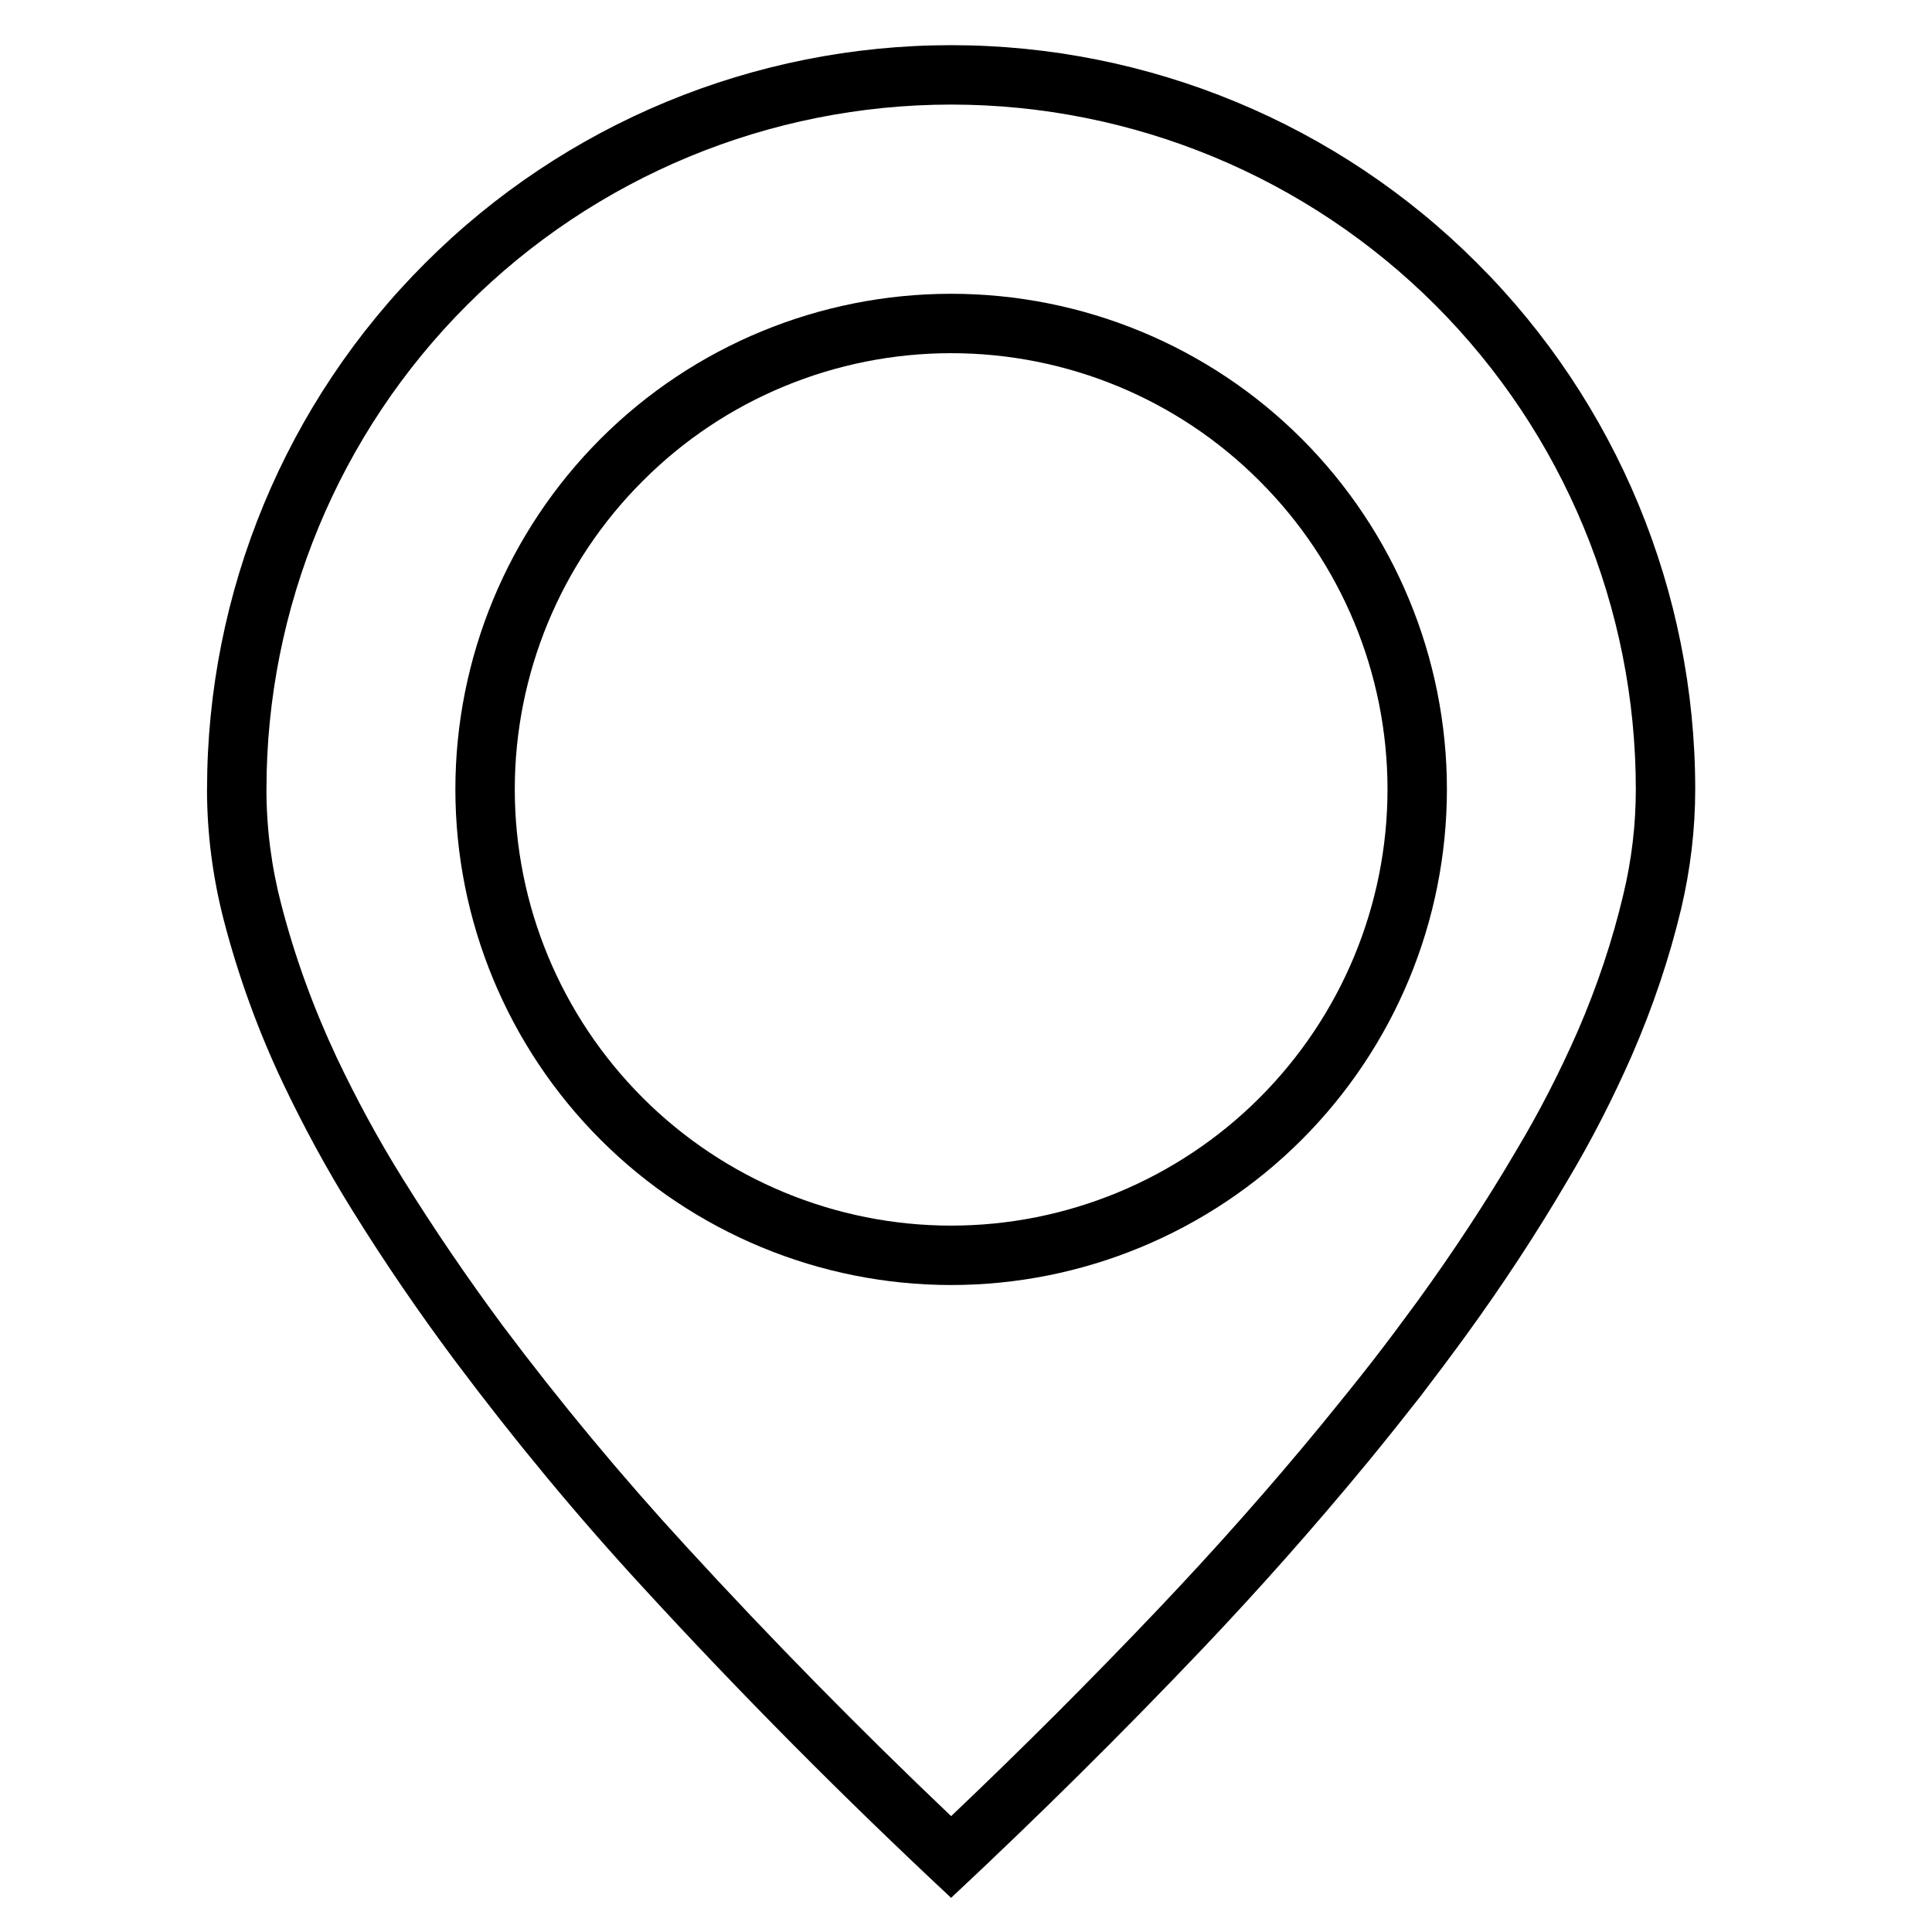 <?xml version="1.0" encoding="UTF-8"?>
<!-- Uploaded to: SVG Repo, www.svgrepo.com, Generator: SVG Repo Mixer Tools -->
<svg fill="#000000" width="800px" height="800px" version="1.1" viewBox="144 144 512 512" xmlns="http://www.w3.org/2000/svg">
 <g fill-rule="evenodd">
  <path d="m198.87 353.16c0-52.27 20.785-102.49 57.781-139.41 36.922-37 87.145-57.781 139.41-57.781s102.49 20.781 139.41 57.781c36.996 36.922 57.781 87.145 57.781 139.41 0 10.629-1.262 21.176-3.699 31.566-3.152 13.227-7.559 26.215-12.992 38.73-5.035 11.492-10.781 22.75-17.238 33.535-8.266 14.09-17.238 27.711-26.844 40.934-4.016 5.512-8.027 10.863-12.121 16.219-4.566 5.824-9.211 11.648-13.934 17.395-14.094 17.082-28.734 33.613-43.926 49.594-21.492 22.594-43.691 44.555-66.441 65.812-28.34-26.453-55.656-53.926-81.867-82.5-17.477-18.973-33.93-38.887-49.438-59.59-9.762-13.07-18.973-26.531-27.555-40.387-6.688-10.781-12.75-21.961-18.184-33.375-6.613-13.934-11.887-28.496-15.742-43.375-2.914-11.336-4.41-22.906-4.41-34.559zm15.746 0c0-48.098 19.129-94.309 53.137-128.31 34.004-34.008 80.215-53.137 128.31-53.137s94.309 19.129 128.31 53.137c34.008 34.004 53.137 80.215 53.137 128.31 0 9.367-1.102 18.734-3.305 27.867-2.914 12.359-7.008 24.48-12.043 36.133-4.805 10.941-10.234 21.57-16.375 31.801-8.031 13.699-16.77 26.926-26.059 39.754-3.856 5.277-7.793 10.551-11.805 15.746-4.488 5.746-9.055 11.414-13.699 17.082-13.777 16.766-28.184 32.984-43.137 48.727-17.871 18.816-36.215 37.156-55.027 55.027-24.246-23.066-47.625-46.84-70.219-71.48-17.16-18.656-33.297-38.098-48.492-58.332-9.445-12.75-18.418-25.898-26.766-39.359-6.375-10.234-12.121-20.859-17.316-31.801-6.141-13.07-11.102-26.609-14.723-40.621-2.598-9.918-3.934-20.23-3.934-30.543z"/>
  <path d="m264.68 353.16c0-34.793 13.852-68.25 38.492-92.891s58.098-38.414 92.891-38.414 68.25 13.773 92.891 38.414 38.492 58.098 38.492 92.891c0 34.871-13.852 68.25-38.492 92.891-24.641 24.637-58.098 38.492-92.891 38.492s-68.25-13.855-92.891-38.492c-24.641-24.641-38.492-58.02-38.492-92.891zm15.742 0c0-30.621 12.203-60.062 33.93-81.711 21.648-21.727 51.09-33.852 81.711-33.852s60.062 12.125 81.711 33.852c21.727 21.648 33.93 51.09 33.93 81.711 0 30.699-12.203 60.062-33.93 81.789-21.648 21.648-51.09 33.852-81.711 33.852s-60.062-12.203-81.711-33.852c-21.727-21.727-33.93-51.09-33.93-81.789z"/>
 </g>
</svg>